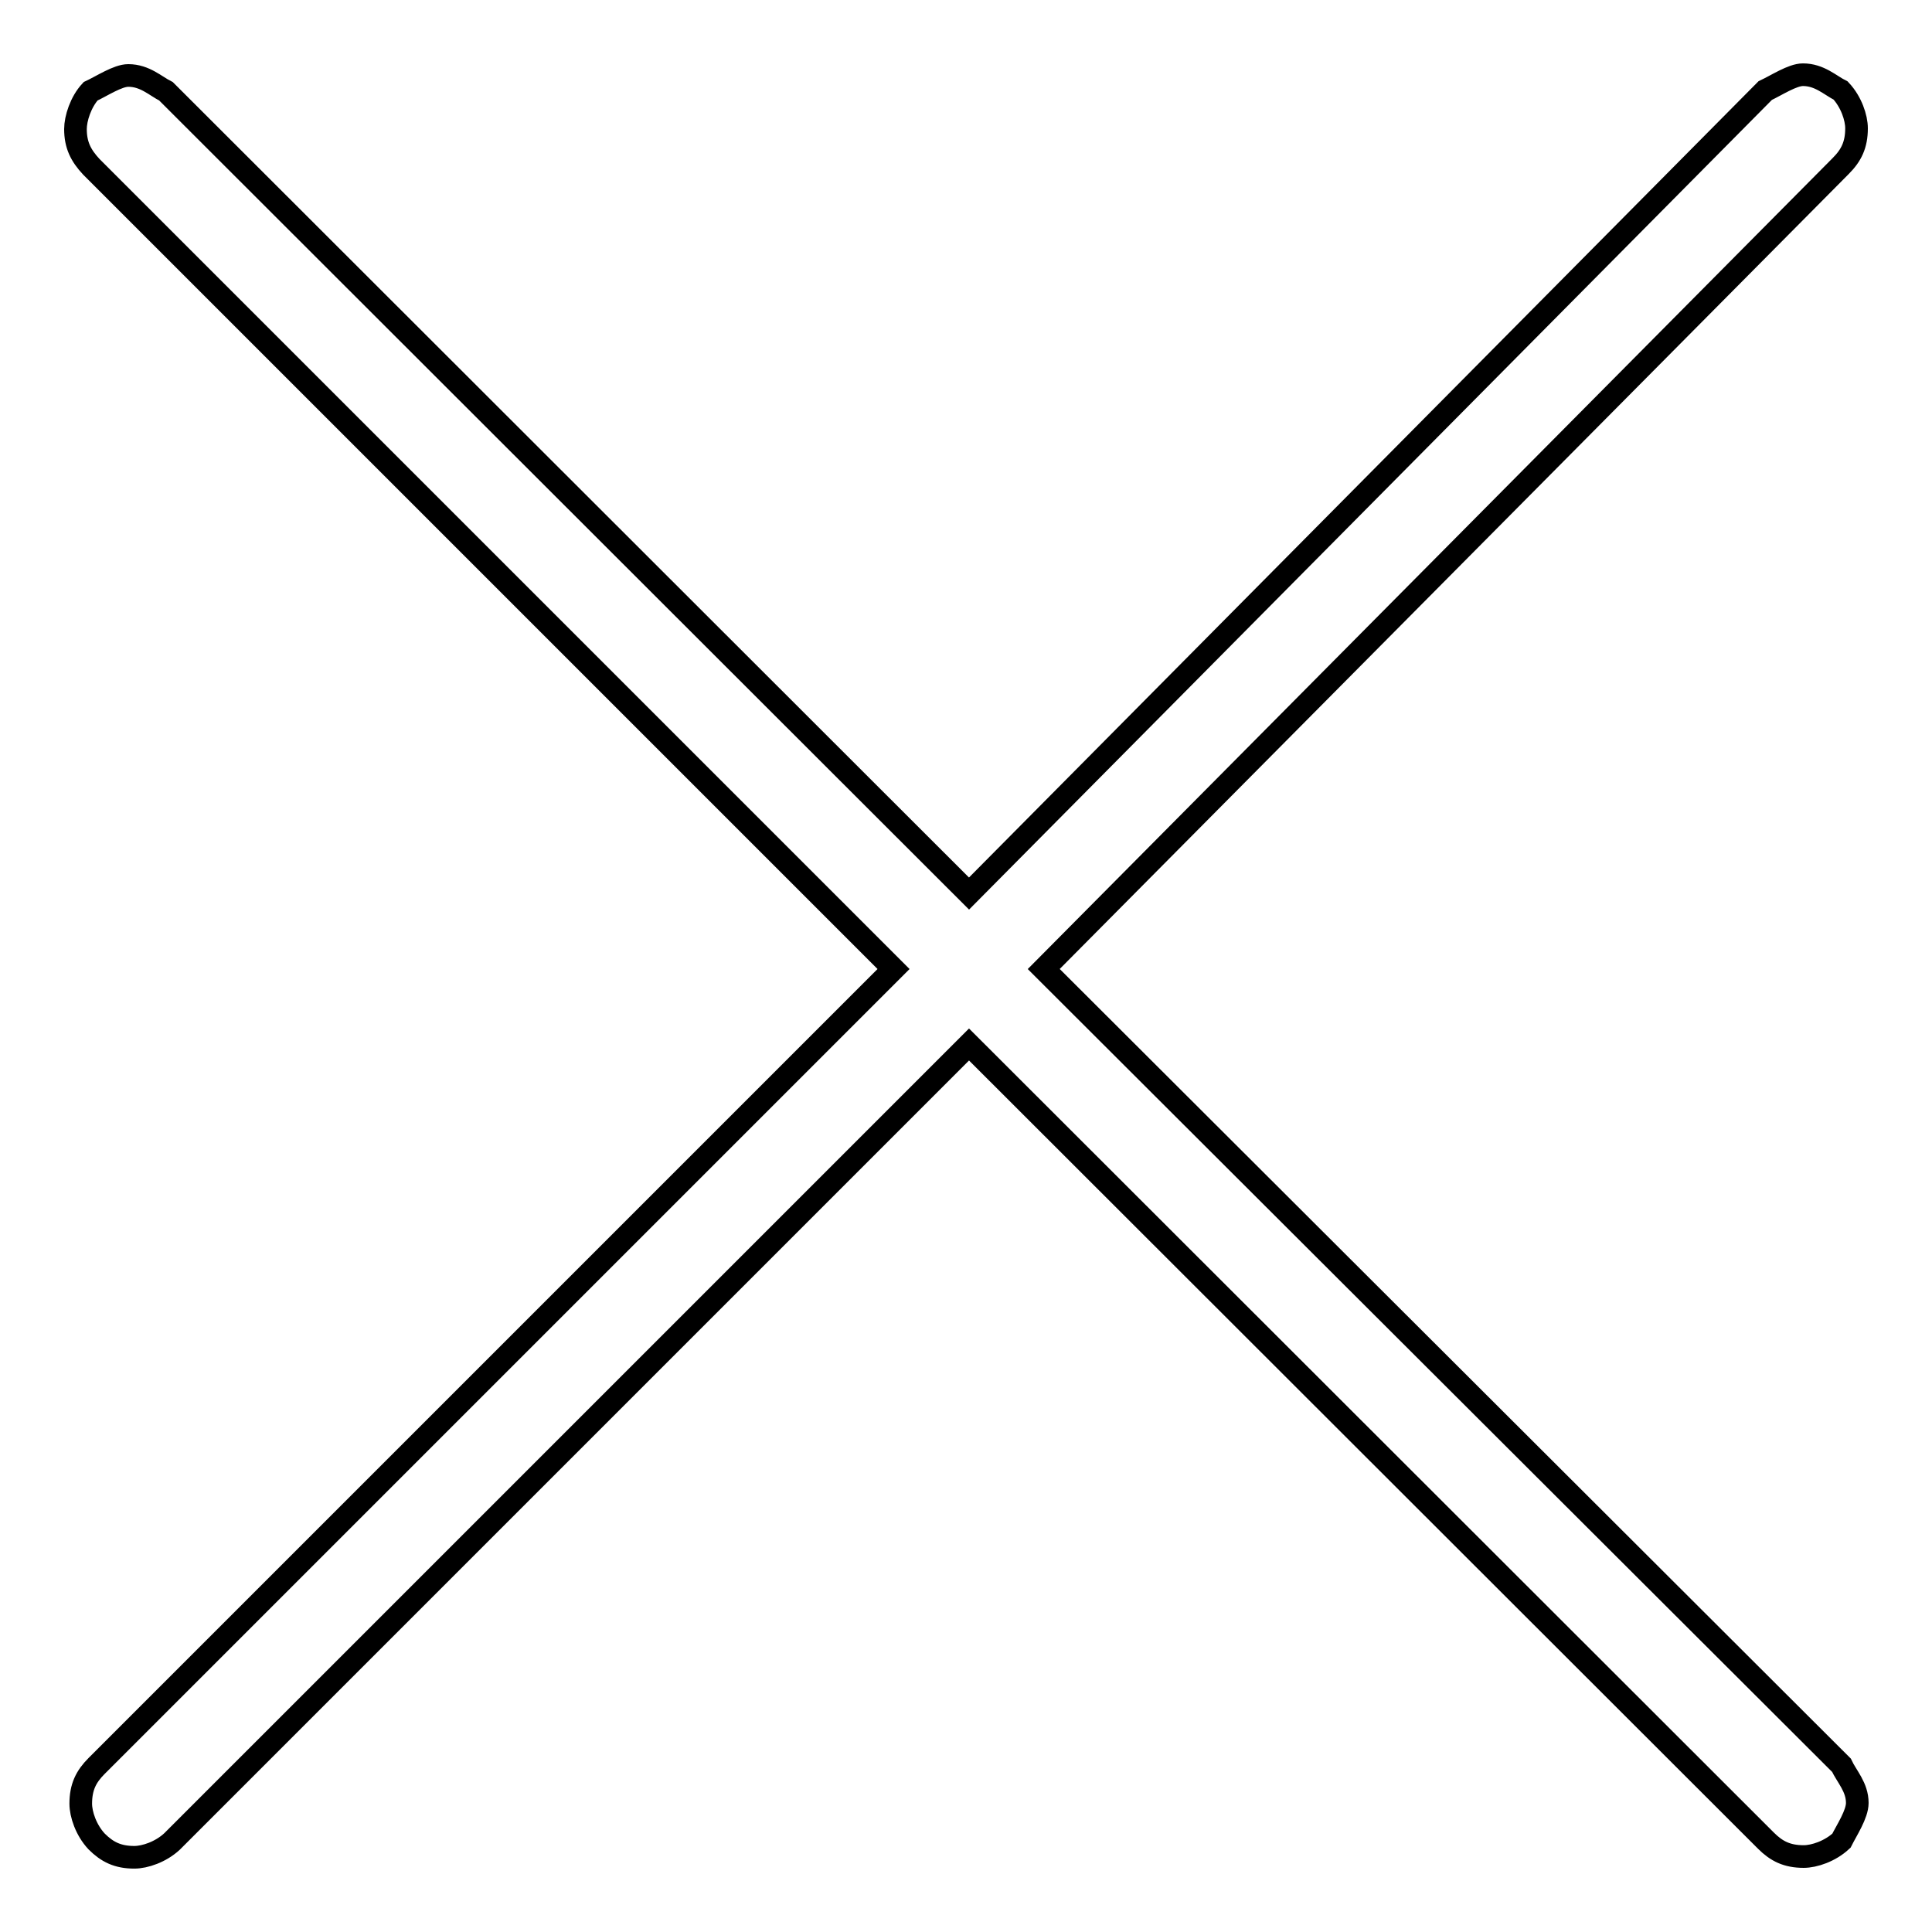 <?xml version="1.0" encoding="utf-8"?>
<!-- Svg Vector Icons : http://www.onlinewebfonts.com/icon -->
<!DOCTYPE svg PUBLIC "-//W3C//DTD SVG 1.1//EN" "http://www.w3.org/Graphics/SVG/1.1/DTD/svg11.dtd">
<svg version="1.1" xmlns="http://www.w3.org/2000/svg" xmlns:xlink="http://www.w3.org/1999/xlink" x="0px" y="0px" viewBox="0 0 256 256" enable-background="new 0 0 256 256" xml:space="preserve">
<g><g><path stroke-width="3" fill-opacity="0" stroke="#000000"  d="M10,17.1c0,2.1,0.7,3.5,2.1,5l106.3,106.3L12.8,234c-1.4,1.4-2.1,2.8-2.1,5c0,1.4,0.7,3.5,2.1,5c1.4,1.4,2.8,2.1,5,2.1c1.4,0,3.5-0.7,5-2.1l105.6-105.6L234,243.9c1.4,1.4,2.8,2.1,5,2.1c1.4,0,3.5-0.7,5-2.1c0.7-1.4,2.1-3.5,2.1-5c0-2.1-1.4-3.5-2.1-5L138.3,128.4L243.9,22c1.4-1.4,2.1-2.8,2.1-5c0-1.4-0.7-3.5-2.1-5c-1.4-0.7-2.8-2.1-5-2.1c-1.4,0-3.5,1.4-5,2.1L128.4,118.4L22,12.1c-1.4-0.7-2.8-2.1-5-2.1c-1.4,0-3.5,1.4-5,2.1C10.7,13.5,10,15.7,10,17.1z"/></g></g>
</svg>